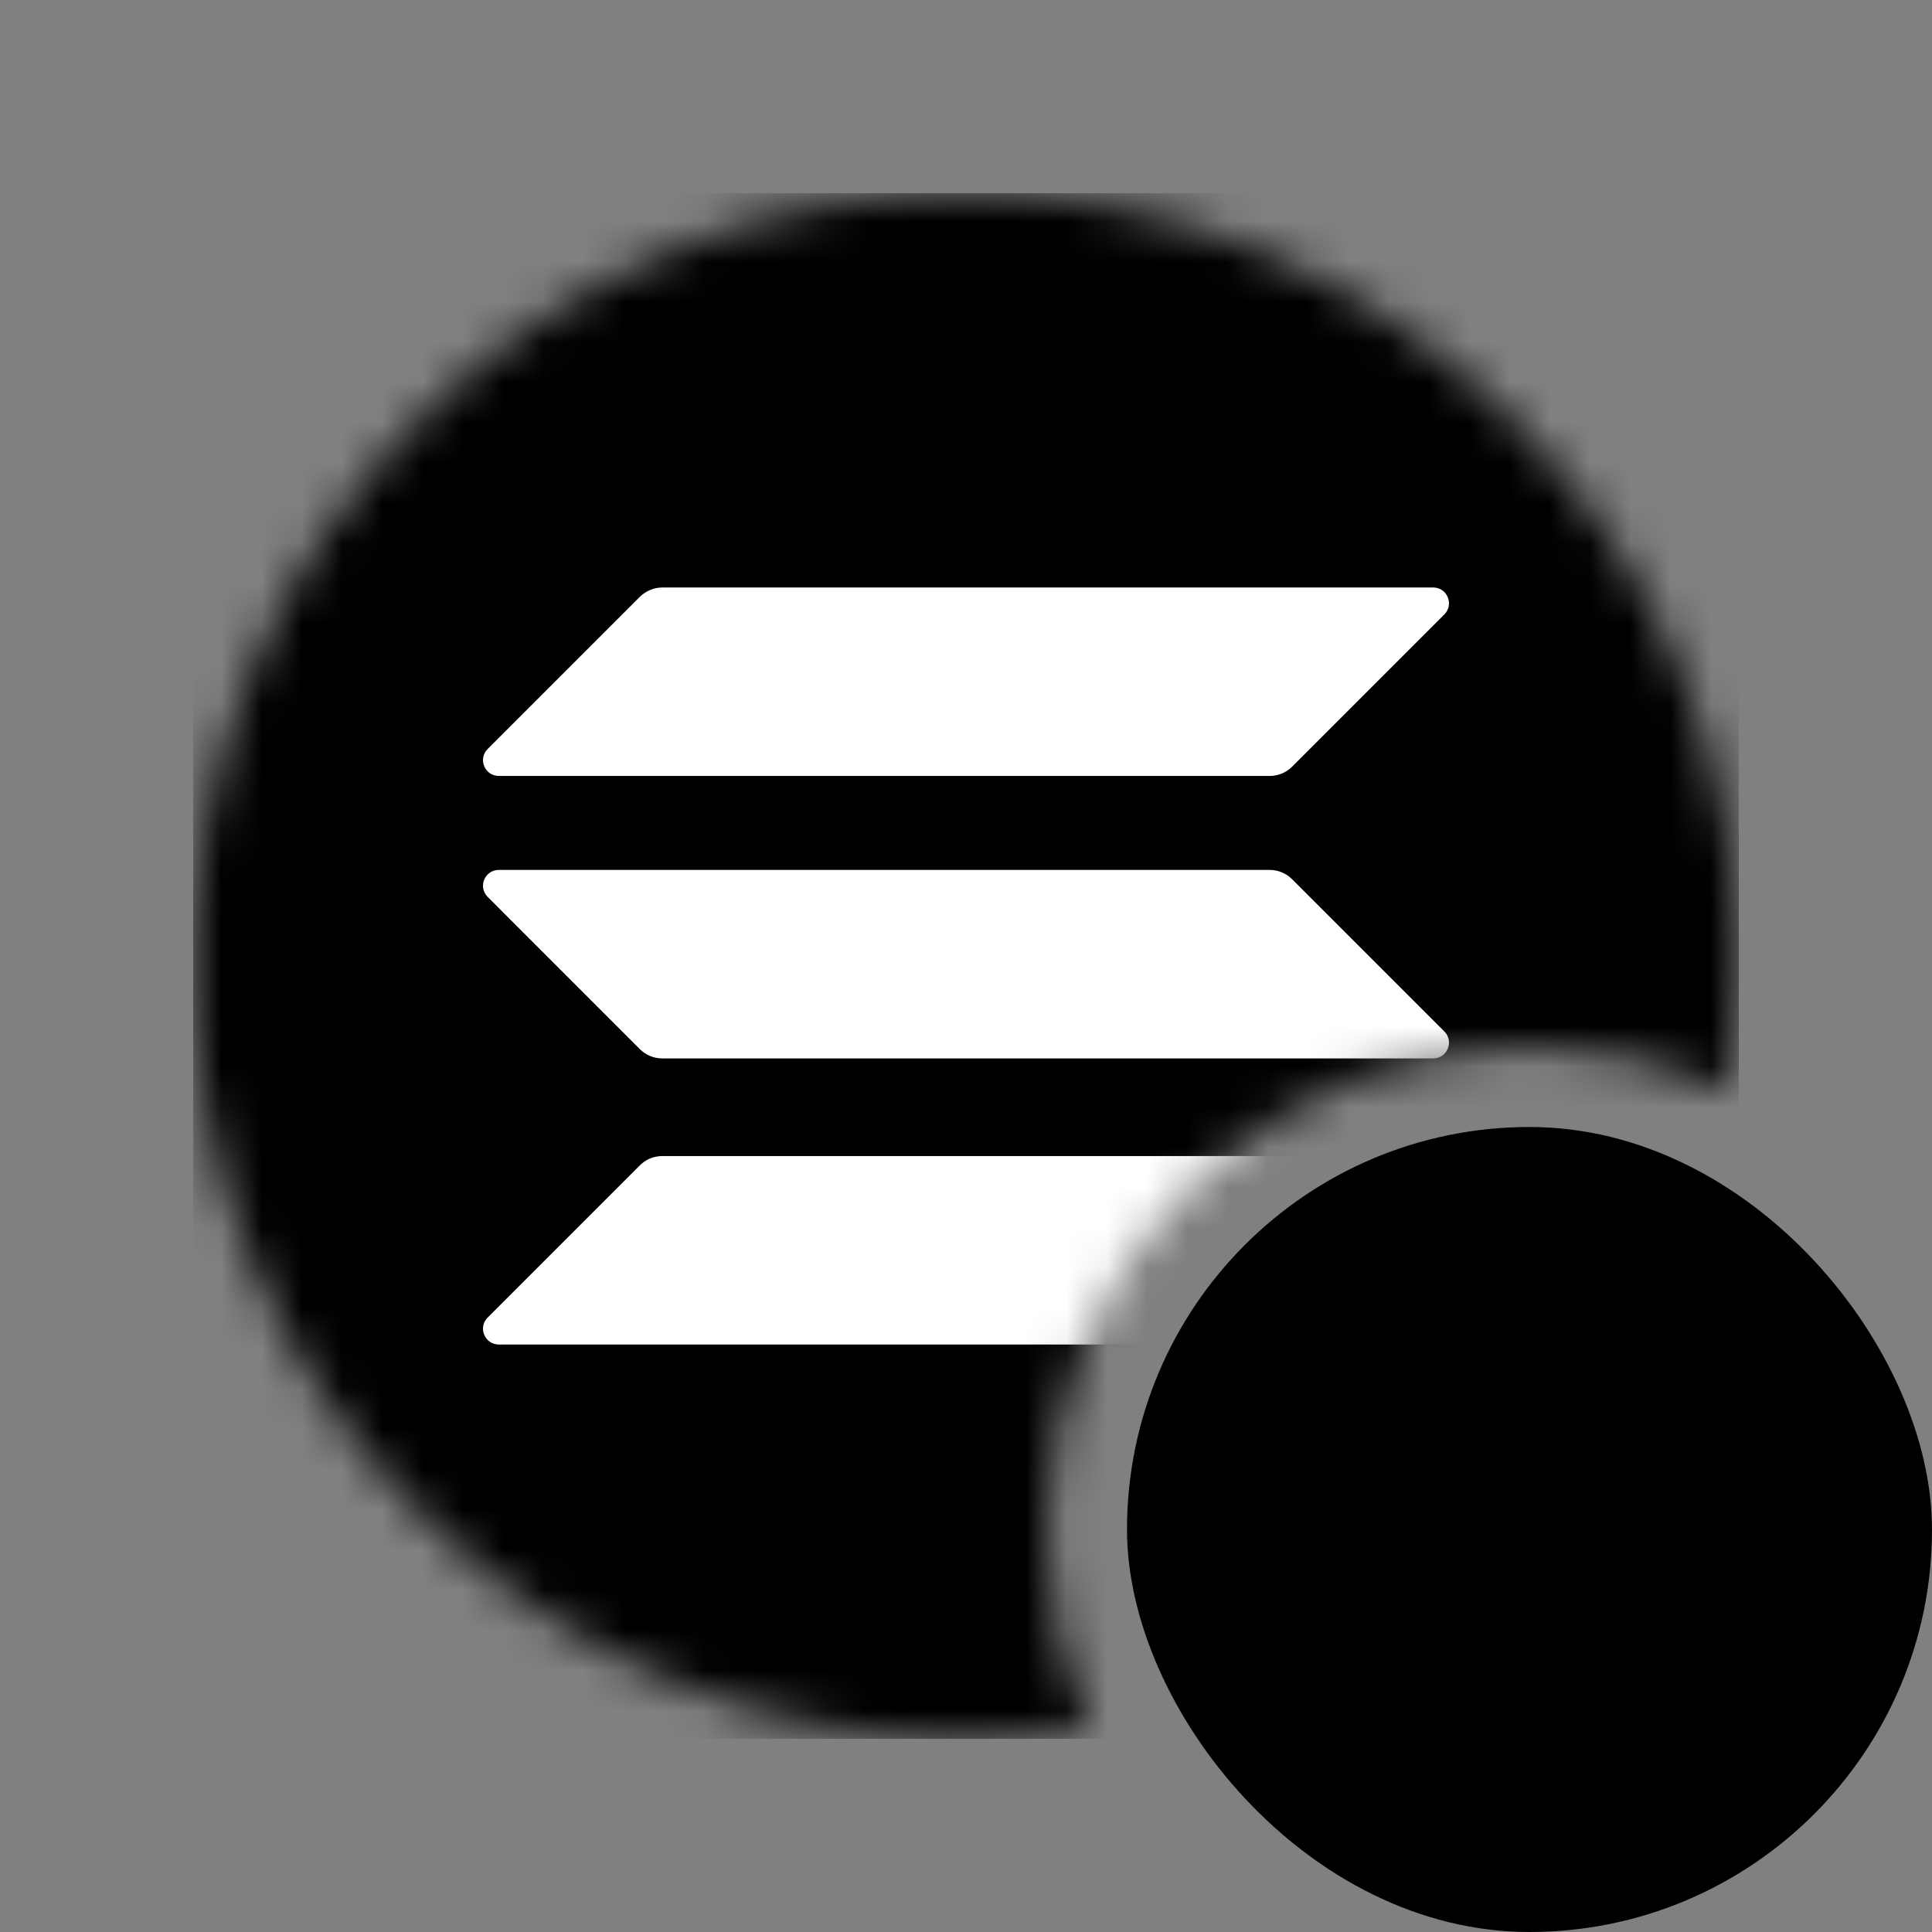 <svg width="48" height="48" viewBox="0 0 48 48" fill="none" xmlns="http://www.w3.org/2000/svg">
<rect x="0" y="0" width="48" height="48" fill="#808080" stroke="none"/>
<g clip-path="url(#clip0_3211_3454)">
<mask id="mask0_3211_3454" style="mask-type:alpha" maskUnits="userSpaceOnUse" x="4" y="4" width="40" height="40">
<path fill-rule="evenodd" clip-rule="evenodd" d="M24 4.8C13.396 4.8 4.8 13.396 4.8 24C4.8 34.604 13.396 43.2 24 43.2C25.044 43.2 26.069 43.117 27.068 42.956C26.382 41.445 26 39.767 26 38C26 31.373 31.373 26 38 26C39.767 26 41.446 26.382 42.956 27.068C43.117 26.069 43.2 25.044 43.2 24C43.2 13.396 34.604 4.8 24 4.8Z" fill="#D9D9D9" style="fill:#D9D9D9;fill:color(display-p3 0.851 0.851 0.851);fill-opacity:1;"/>
</mask>
<g mask="url(#mask0_3211_3454)">
<rect width="38.4" height="38.4" transform="translate(4.8 4.8)" fill="url(#paint0_linear_3211_3454)" style=""/>
<path d="M15.899 28.951C16.044 28.806 16.243 28.722 16.454 28.722H35.607C35.956 28.722 36.132 29.144 35.884 29.391L32.101 33.175C31.956 33.32 31.757 33.404 31.546 33.404H12.393C12.043 33.404 11.868 32.982 12.116 32.734L15.899 28.951Z" fill="white" style="fill:white;fill-opacity:1;"/>
<path d="M15.899 14.825C16.05 14.68 16.249 14.596 16.454 14.596H35.607C35.956 14.596 36.132 15.018 35.884 15.266L32.101 19.049C31.956 19.194 31.757 19.278 31.546 19.278H12.393C12.043 19.278 11.868 18.856 12.116 18.608L15.899 14.825Z" fill="white" style="fill:white;fill-opacity:1;"/>
<path d="M32.101 21.843C31.956 21.698 31.757 21.613 31.546 21.613H12.393C12.043 21.613 11.868 22.036 12.116 22.283L15.899 26.067C16.044 26.212 16.243 26.296 16.454 26.296H35.607C35.956 26.296 36.132 25.874 35.884 25.626L32.101 21.843Z" fill="white" style="fill:white;fill-opacity:1;"/>
</g>
<rect x="28" y="28" width="20" height="20" rx="10" fill="#1C1917" style="fill:#1C1917;fill:color(display-p3 0.11 0.098 0.09);fill-opacity:1;"/>
<path d="M44.353 34.045C44.353 34.545 43.952 34.95 43.458 34.95C42.964 34.95 42.562 34.545 42.562 34.045C42.562 33.544 42.964 33.139 43.458 33.139C43.952 33.139 44.353 33.544 44.353 34.045ZM33.438 34.125C33.438 34.626 33.036 35.03 32.542 35.03C32.048 35.03 31.647 34.626 31.647 34.125C31.647 33.625 32.048 33.22 32.542 33.22C33.036 33.22 33.438 33.625 33.438 34.125ZM33.438 36.293C33.438 36.794 33.036 37.199 32.542 37.199C32.048 37.199 31.647 36.794 31.647 36.293C31.647 35.793 32.048 35.388 32.542 35.388C33.036 35.388 33.438 35.793 33.438 36.293ZM33.439 38.462C33.439 38.962 33.038 39.367 32.544 39.367C32.05 39.367 31.649 38.962 31.649 38.462C31.649 37.961 32.05 37.557 32.544 37.557C33.038 37.557 33.439 37.961 33.439 38.462ZM33.862 40.577C33.862 41.077 33.461 41.482 32.967 41.482C32.473 41.482 32.072 41.077 32.072 40.577C32.072 40.076 32.473 39.671 32.967 39.671C33.461 39.671 33.862 40.076 33.862 40.577ZM35.058 42.362C35.058 42.863 34.657 43.267 34.163 43.267C33.669 43.267 33.268 42.863 33.268 42.362C33.268 41.862 33.669 41.457 34.163 41.457C34.657 41.457 35.058 41.862 35.058 42.362ZM36.84 43.547C36.84 44.048 36.439 44.453 35.945 44.453C35.451 44.453 35.05 44.048 35.05 43.547C35.05 43.047 35.451 42.642 35.945 42.642C36.439 42.642 36.84 43.047 36.84 43.547ZM38.935 43.955C38.935 44.456 38.533 44.861 38.039 44.861C37.546 44.861 37.144 44.456 37.144 43.955C37.144 43.455 37.546 43.05 38.039 43.05C38.533 43.05 38.935 43.455 38.935 43.955ZM41.026 43.523C41.026 44.023 40.624 44.428 40.13 44.428C39.637 44.428 39.235 44.023 39.235 43.523C39.235 43.022 39.637 42.617 40.13 42.617C40.624 42.617 41.026 43.022 41.026 43.523ZM42.786 42.304C42.786 42.805 42.385 43.209 41.891 43.209C41.397 43.209 40.996 42.805 40.996 42.304C40.996 41.804 41.397 41.399 41.891 41.399C42.385 41.399 42.786 41.804 42.786 42.304ZM43.952 40.5C43.952 41 43.55 41.405 43.056 41.405C42.563 41.405 42.161 41 42.161 40.5C42.161 39.999 42.563 39.594 43.056 39.594C43.55 39.594 43.952 39.999 43.952 40.5ZM44.353 38.382C44.353 38.882 43.952 39.287 43.458 39.287C42.964 39.287 42.562 38.882 42.562 38.382C42.562 37.881 42.964 37.476 43.458 37.476C43.952 37.476 44.353 37.881 44.353 38.382ZM44.353 36.213C44.353 36.714 43.952 37.118 43.458 37.118C42.964 37.118 42.562 36.714 42.562 36.213C42.562 35.713 42.964 35.308 43.458 35.308C43.952 35.308 44.353 35.713 44.353 36.213ZM35.913 34.162C35.913 34.662 35.512 35.067 35.018 35.067C34.524 35.067 34.123 34.662 34.123 34.162C34.123 33.661 34.524 33.257 35.018 33.257C35.512 33.257 35.913 33.661 35.913 34.162ZM35.913 36.463C35.913 36.964 35.512 37.369 35.018 37.369C34.524 37.369 34.123 36.964 34.123 36.463C34.123 35.963 34.524 35.558 35.018 35.558C35.512 35.558 35.913 35.963 35.913 36.463ZM35.939 38.763C35.939 39.264 35.538 39.669 35.044 39.669C34.55 39.669 34.149 39.264 34.149 38.763C34.149 38.263 34.55 37.858 35.044 37.858C35.538 37.858 35.939 38.263 35.939 38.763ZM36.892 40.786C36.892 41.286 36.491 41.691 35.997 41.691C35.503 41.691 35.102 41.286 35.102 40.786C35.102 40.285 35.503 39.88 35.997 39.88C36.491 39.88 36.892 40.285 36.892 40.786ZM38.967 41.586C38.967 42.086 38.566 42.491 38.072 42.491C37.578 42.491 37.177 42.086 37.177 41.586C37.177 41.085 37.578 40.681 38.072 40.681C38.566 40.681 38.967 41.085 38.967 41.586ZM41.019 40.714C41.019 41.214 40.618 41.619 40.124 41.619C39.63 41.619 39.229 41.214 39.229 40.714C39.229 40.214 39.63 39.809 40.124 39.809C40.618 39.809 41.019 40.214 41.019 40.714ZM41.895 38.647C41.895 39.147 41.494 39.552 41 39.552C40.506 39.552 40.105 39.147 40.105 38.647C40.105 38.147 40.506 37.742 41 37.742C41.494 37.742 41.895 38.147 41.895 38.647ZM41.906 36.346C41.906 36.847 41.505 37.251 41.011 37.251C40.517 37.251 40.116 36.847 40.116 36.346C40.116 35.846 40.517 35.441 41.011 35.441C41.505 35.441 41.906 35.846 41.906 36.346ZM41.906 34.045C41.906 34.545 41.505 34.95 41.011 34.95C40.517 34.95 40.116 34.545 40.116 34.045C40.116 33.544 40.517 33.139 41.011 33.139C41.505 33.139 41.906 33.544 41.906 34.045Z" fill="url(#paint1_linear_3211_3454)" stroke="#E7E5E4" style="stroke:#E7E5E4;stroke:color(display-p3 0.906 0.898 0.894);stroke-opacity:1;" stroke-width="0.092"/>
</g>
<defs>
<linearGradient id="paint0_linear_3211_3454" x1="30.177" y1="-7.723" x2="-0.259" y2="37.964" gradientUnits="userSpaceOnUse">
<stop stop-color="#00FFA3" style="stop-color:#00FFA3;stop-color:color(display-p3 0 1 0.639);stop-opacity:1;"/>
<stop offset="1" stop-color="#DC1FFF" style="stop-color:#DC1FFF;stop-color:color(display-p3 0.863 0.122 1);stop-opacity:1;"/>
</linearGradient>
<linearGradient id="paint1_linear_3211_3454" x1="38" y1="33.094" x2="38" y2="44.906" gradientUnits="userSpaceOnUse">
<stop stop-color="#D6D3D1" style="stop-color:#D6D3D1;stop-color:color(display-p3 0.839 0.828 0.82);stop-opacity:1;"/>
<stop offset="1" stop-color="#A8A29E" style="stop-color:#A8A29E;stop-color:color(display-p3 0.659 0.635 0.62);stop-opacity:1;"/>
</linearGradient>
<clipPath id="clip0_3211_3454">
<rect width="48" height="48" fill="white" style="fill:white;fill-opacity:1;"/>
</clipPath>
</defs>
</svg>
